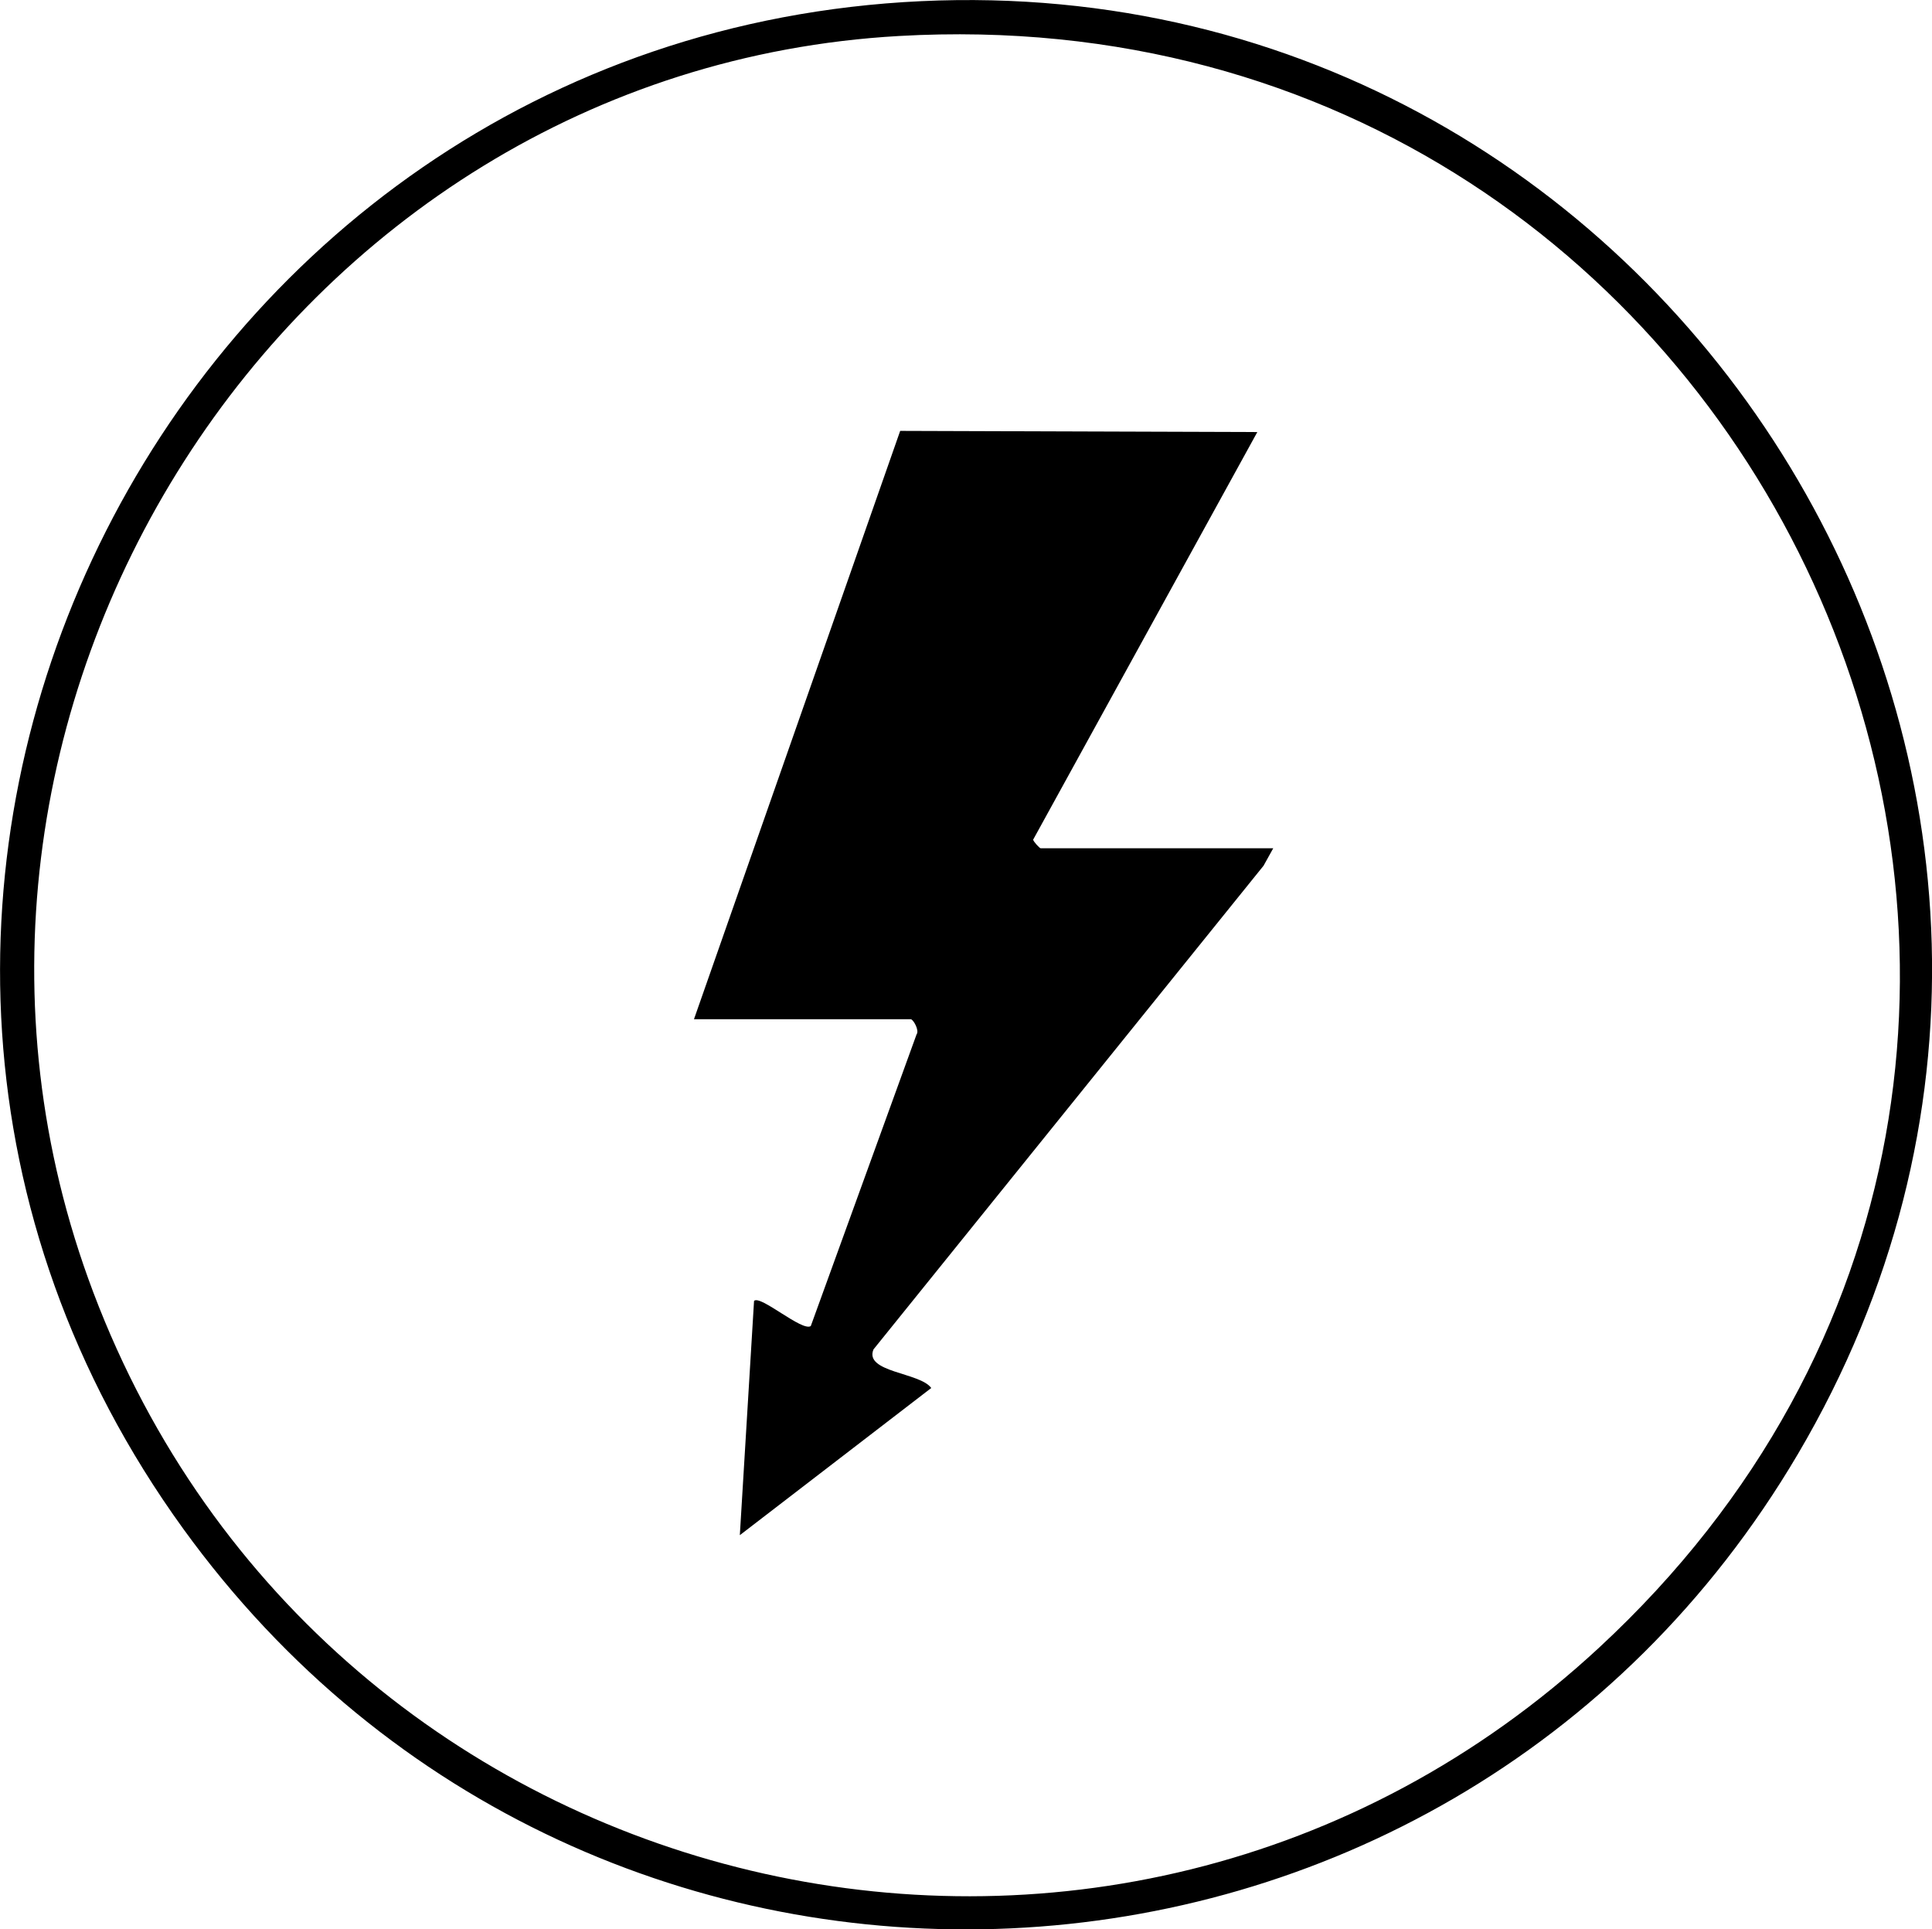 <?xml version="1.0" encoding="UTF-8"?> <svg xmlns="http://www.w3.org/2000/svg" id="Layer_2" data-name="Layer 2" viewBox="0 0 133.13 132.94"><g id="Layer_1-2" data-name="Layer 1"><g><path d="M63.47.08c52.33-2.45,87.21,54.66,60.42,100.11-24.38,41.36-83.11,44.08-111.27,5.14C-18.36,62.5,11.19,2.53,63.47.08ZM61.95,2.48C19.59,4.88-8.56,49.38,6.43,89.05c16.06,42.5,70.18,55.59,103.76,24.48C154.67,72.35,122.46-.97,61.95,2.48Z"></path><path d="M87.73,58.46l-.66,1.19-26.88,33.33c-.66,1.59,3.21,1.58,3.98,2.66l-13.19,10.14.98-16.14c.42-.44,3.33,2.14,3.91,1.73l7.29-20.1c.21-.26-.23-1.04-.4-1.04h-14.94l14.21-40.54,24.61.08-15.45,28.09c.04.15.45.59.52.59h16.03Z"></path></g></g></svg> 